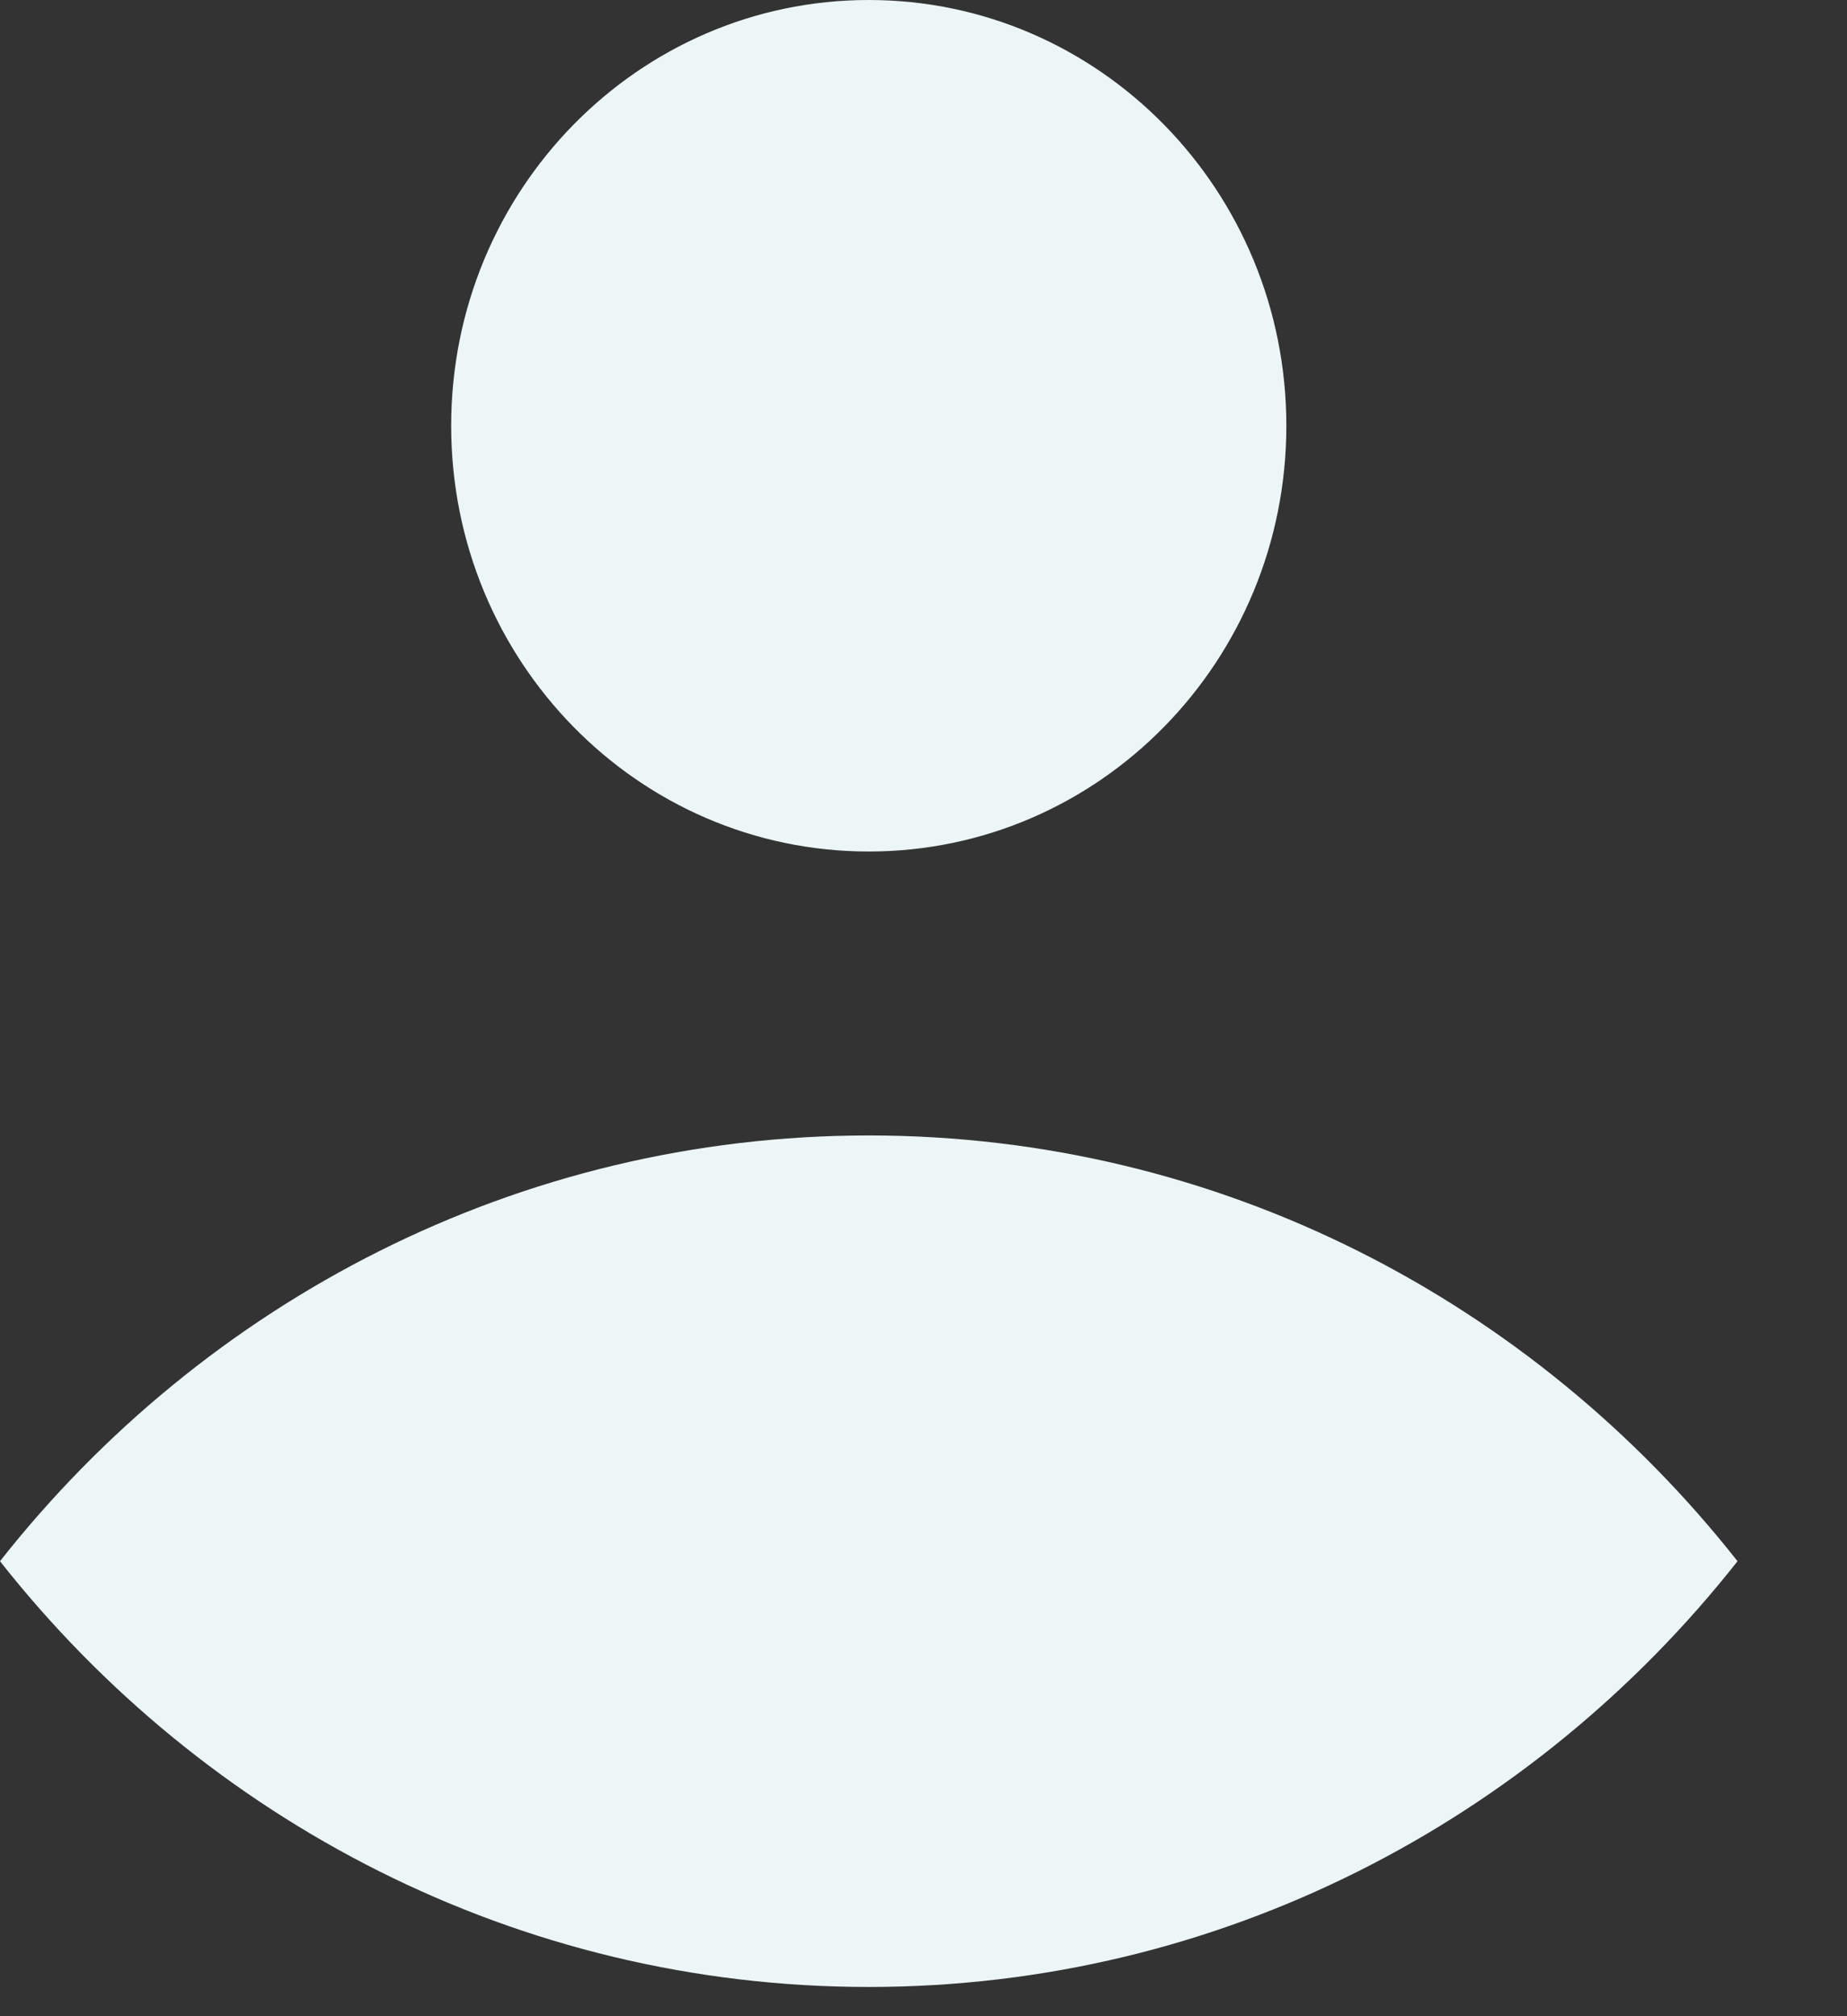 <?xml version="1.0" encoding="utf-8"?>
<svg xmlns="http://www.w3.org/2000/svg" fill="none" height="100%" overflow="visible" preserveAspectRatio="none" style="display: block;" viewBox="0 0 11 12" width="100%">
<rect x="0" y="0" width="11" height="12" fill="#333333" stroke="none"/>
<path clip-rule="evenodd" d="M5.174 5.068C6.548 5.068 7.661 3.934 7.661 2.534C7.661 1.135 6.548 0 5.174 0C3.8 0 2.687 1.135 2.687 2.534C2.687 3.934 3.8 5.068 5.174 5.068ZM5.174 11.826C7.264 11.826 9.131 10.836 10.348 9.292C9.131 7.748 7.264 6.758 5.174 6.758C3.084 6.758 1.217 7.748 0 9.292C1.217 10.836 3.084 11.826 5.174 11.826Z" fill="#EDF6F6" fill-rule="evenodd" id="Icon"/>
</svg>